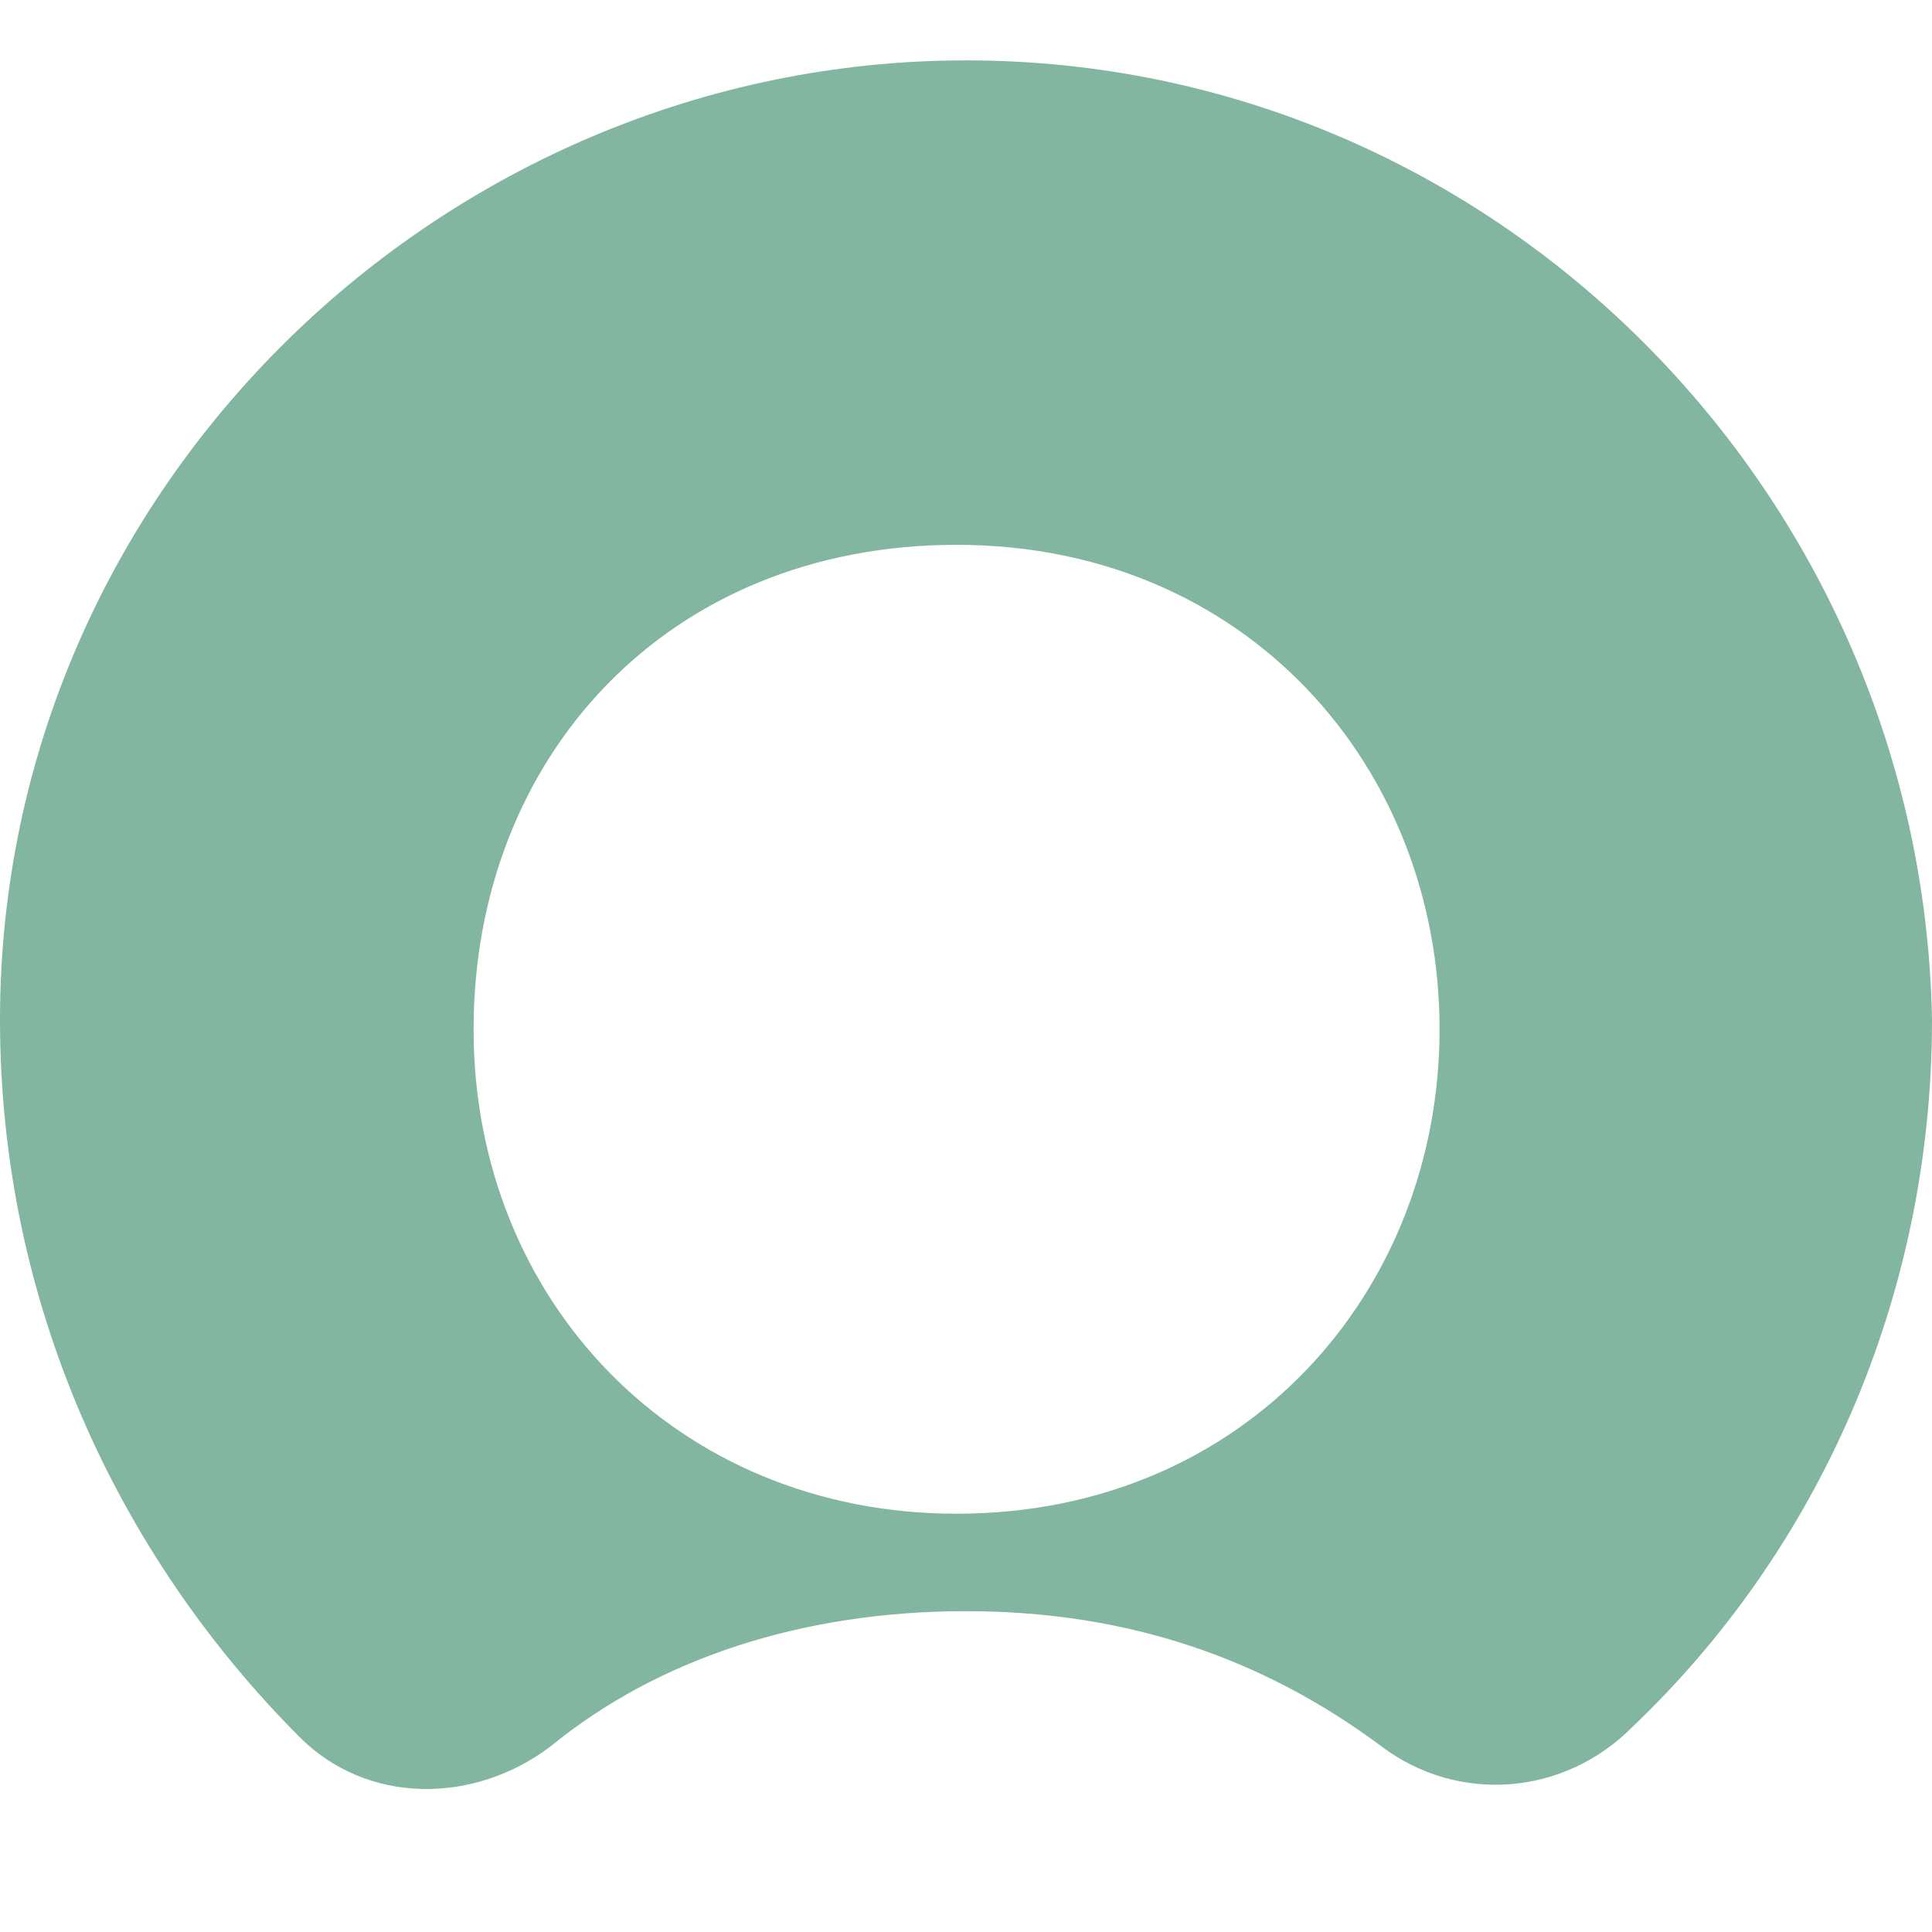 <svg width="32" height="32" viewBox="0 0 32 32" fill="none" xmlns="http://www.w3.org/2000/svg">
<path fill-rule="evenodd" clip-rule="evenodd" d="M16 1C7.363 1 0 8.06 0 16.891C0 21.542 1.922 25.722 4.961 28.77C6.078 29.891 7.844 29.891 9.117 28.927C10.883 27.482 13.274 26.686 16 26.686C18.715 26.686 20.961 27.493 22.883 28.927C24.168 29.891 25.922 29.734 27.039 28.602C30.078 25.711 32 21.542 32 16.891C31.844 8.217 24.805 1 16 1ZM15.844 25.072C11.207 25.072 7.844 21.542 7.844 17.048C7.844 12.554 11.039 9.024 15.844 9.024C20.648 9.024 23.844 12.711 23.844 17.048C23.844 21.385 20.637 25.072 15.844 25.072Z" fill="#82B6A1"/>
</svg>
